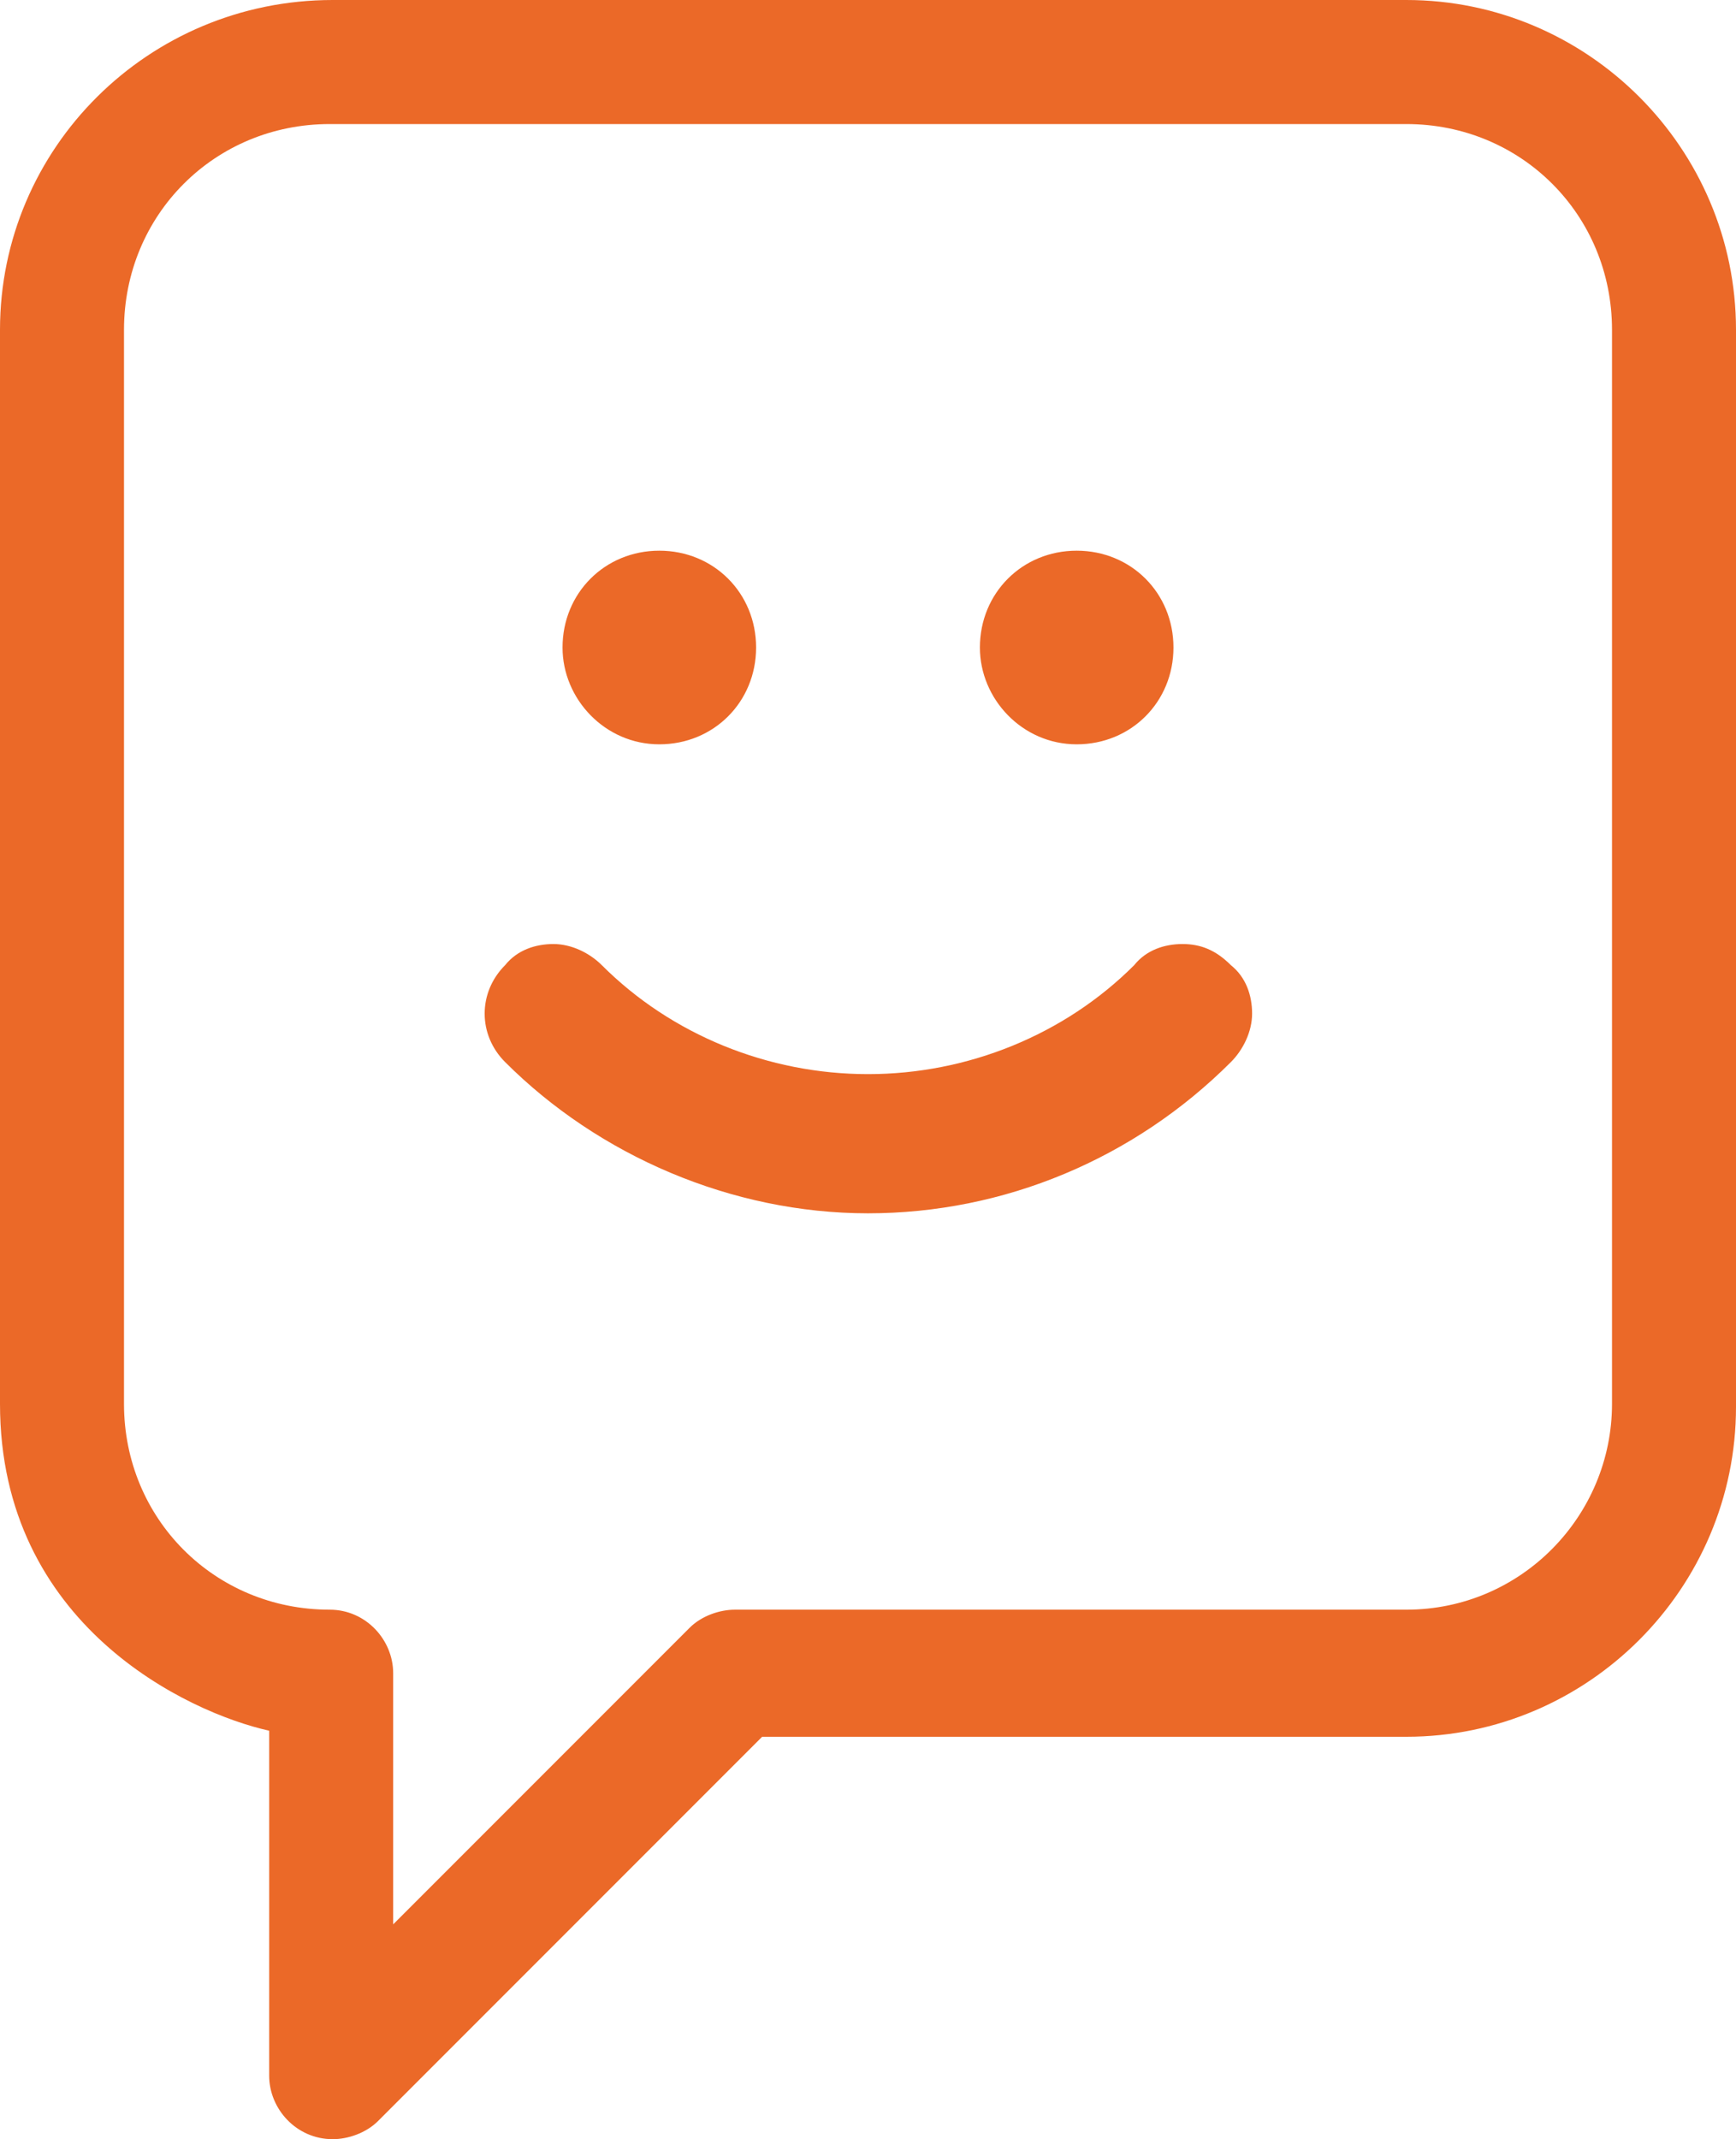 <?xml version="1.0" encoding="utf-8"?>
<!-- Generator: Adobe Illustrator 26.0.2, SVG Export Plug-In . SVG Version: 6.00 Build 0)  -->
<svg version="1.1" id="Ebene_1" xmlns="http://www.w3.org/2000/svg" xmlns:xlink="http://www.w3.org/1999/xlink" x="0px" y="0px"
	 viewBox="0 0 57.4 70.7" style="enable-background:new 0 0 57.4 70.7;" xml:space="preserve">
<style type="text/css">
	.st0{fill:#EB6928;}
</style>
<path class="st0" d="M46.5,0H11C4.9,0,0,4.9,0,10.9v35.5c0,7.3,6.2,10.2,8.9,10.8v11.4c0,1.1,0.9,2.1,2.1,2.1c0.5,0,1.1-0.2,1.5-0.6
	l12.7-12.7h21.3c6,0,10.9-4.9,10.9-10.9V10.9C57.4,4.9,52.5,0,46.5,0z M46.5,4.1c3.8,0,6.8,3,6.8,6.8v35.5c0,3.7-3,6.8-6.8,6.8H24.3
	c-0.5,0-1.1,0.2-1.5,0.6L13,63.6v-8.3c0-1.1-0.9-2.1-2.1-2.1c-3.8,0-6.8-3-6.8-6.8V10.9c0-3.8,3-6.8,6.8-6.8"/>
<path class="st0" d="M39.1,31.2C39.1,31.2,39.1,31.2,39.1,31.2c-0.6,0-1.2,0.2-1.6,0.7h0c-2.3,2.3-5.5,3.6-8.8,3.6s-6.5-1.3-8.8-3.6
	c-0.4-0.4-1-0.7-1.6-0.7c0,0,0,0,0,0c-0.6,0-1.2,0.2-1.6,0.7c-0.9,0.9-0.9,2.3,0,3.2c3.1,3.1,7.5,5,12,5c4.5,0,8.8-1.8,12-5
	c0.4-0.4,0.7-1,0.7-1.6c0-0.6-0.2-1.2-0.7-1.6C40.2,31.4,39.7,31.2,39.1,31.2z"/>
<path class="st0" d="M21.8,24.6c1.8,0,3.2-1.4,3.2-3.2c0-1.8-1.4-3.2-3.2-3.2s-3.2,1.4-3.2,3.2C18.6,23.1,20,24.6,21.8,24.6z"/>
<path class="st0" d="M35.6,24.6c1.8,0,3.2-1.4,3.2-3.2c0-1.8-1.4-3.2-3.2-3.2s-3.2,1.4-3.2,3.2C32.4,23.1,33.8,24.6,35.6,24.6z"/>
</svg>

